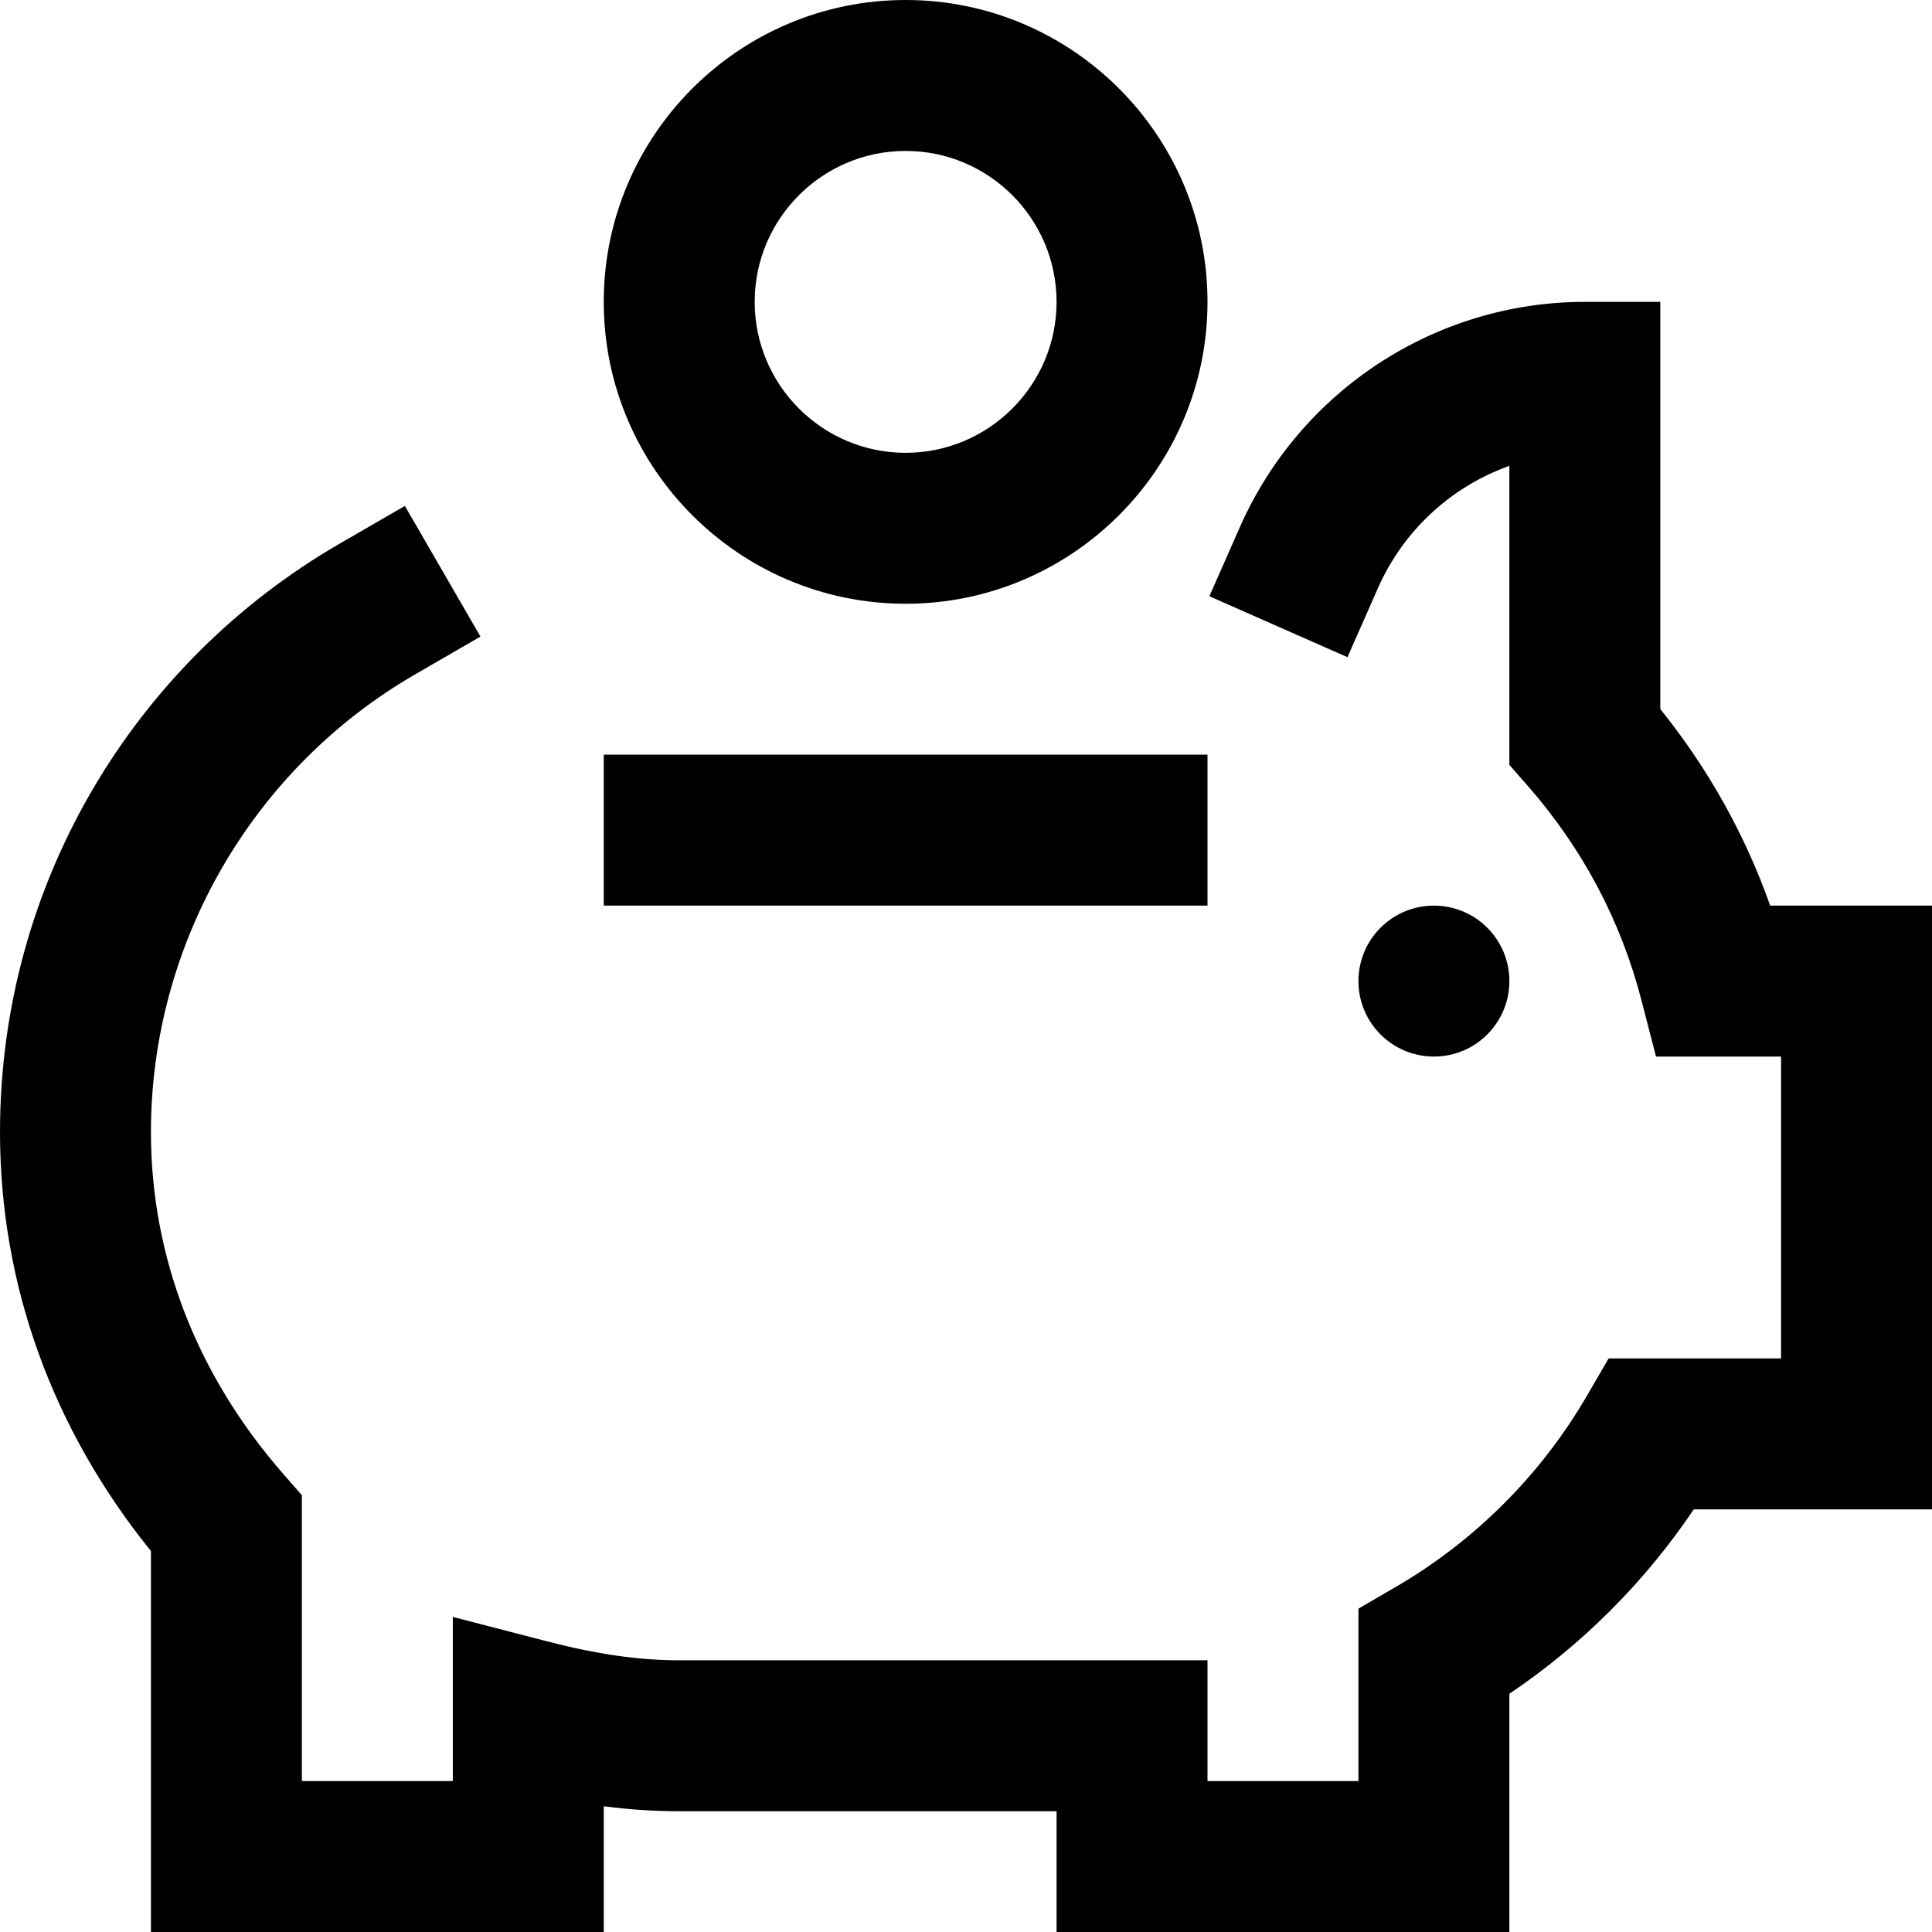 <svg id="Capa_1" enable-background="new 0 0 512 512" height="512" viewBox="0 0 512 512" width="512" xmlns="http://www.w3.org/2000/svg"><g><g><path d="m400 260c0-11.046-8.954-20-20-20s-20 8.954-20 20c0 11.046 8.954 20 20 20s20-8.954 20-20zm-160-100c44.112 0 80-35.888 80-80s-35.888-80-80-80-80 35.888-80 80 35.888 80 80 80zm0-120c22.056 0 40 17.944 40 40s-17.944 40-40 40-40-17.944-40-40 17.944-40 40-40zm80 160h-160v40h160zm149.123 40c-6.676-18.851-16.428-36.298-29.123-52.089v-107.911h-20c-39.534 0-75.423 23.439-91.43 59.714l-8.074 18.298 36.596 16.149 8.074-18.298c6.801-15.411 19.561-26.964 34.834-32.406v79.234l4.942 5.654c14.485 16.571 24.593 35.638 30.04 56.671l3.881 14.984h33.137v80h-45.694l-5.784 9.941c-12.172 20.916-29.662 38.407-50.581 50.581l-9.94 5.785v45.693h-40v-32h-140.001c-10.652 0-21.769-1.594-34.985-5.018l-25.015-6.479v43.497h-40v-75.748l-4.94-5.653c-22.936-26.245-35.06-57.573-35.06-90.599 0-49.828 26.828-96.302 70.015-121.283l17.312-10.014-20.029-34.624-17.312 10.014c-54.075 31.28-89.986 89.643-89.986 155.907 0 40.383 13.801 78.615 40 111.043v100.957h120v-33.323c6.845.892 13.441 1.323 20 1.323h100v32h120v-63.136c19.267-12.971 35.895-29.598 48.864-48.864h63.136v-160z"/></g></g></svg>